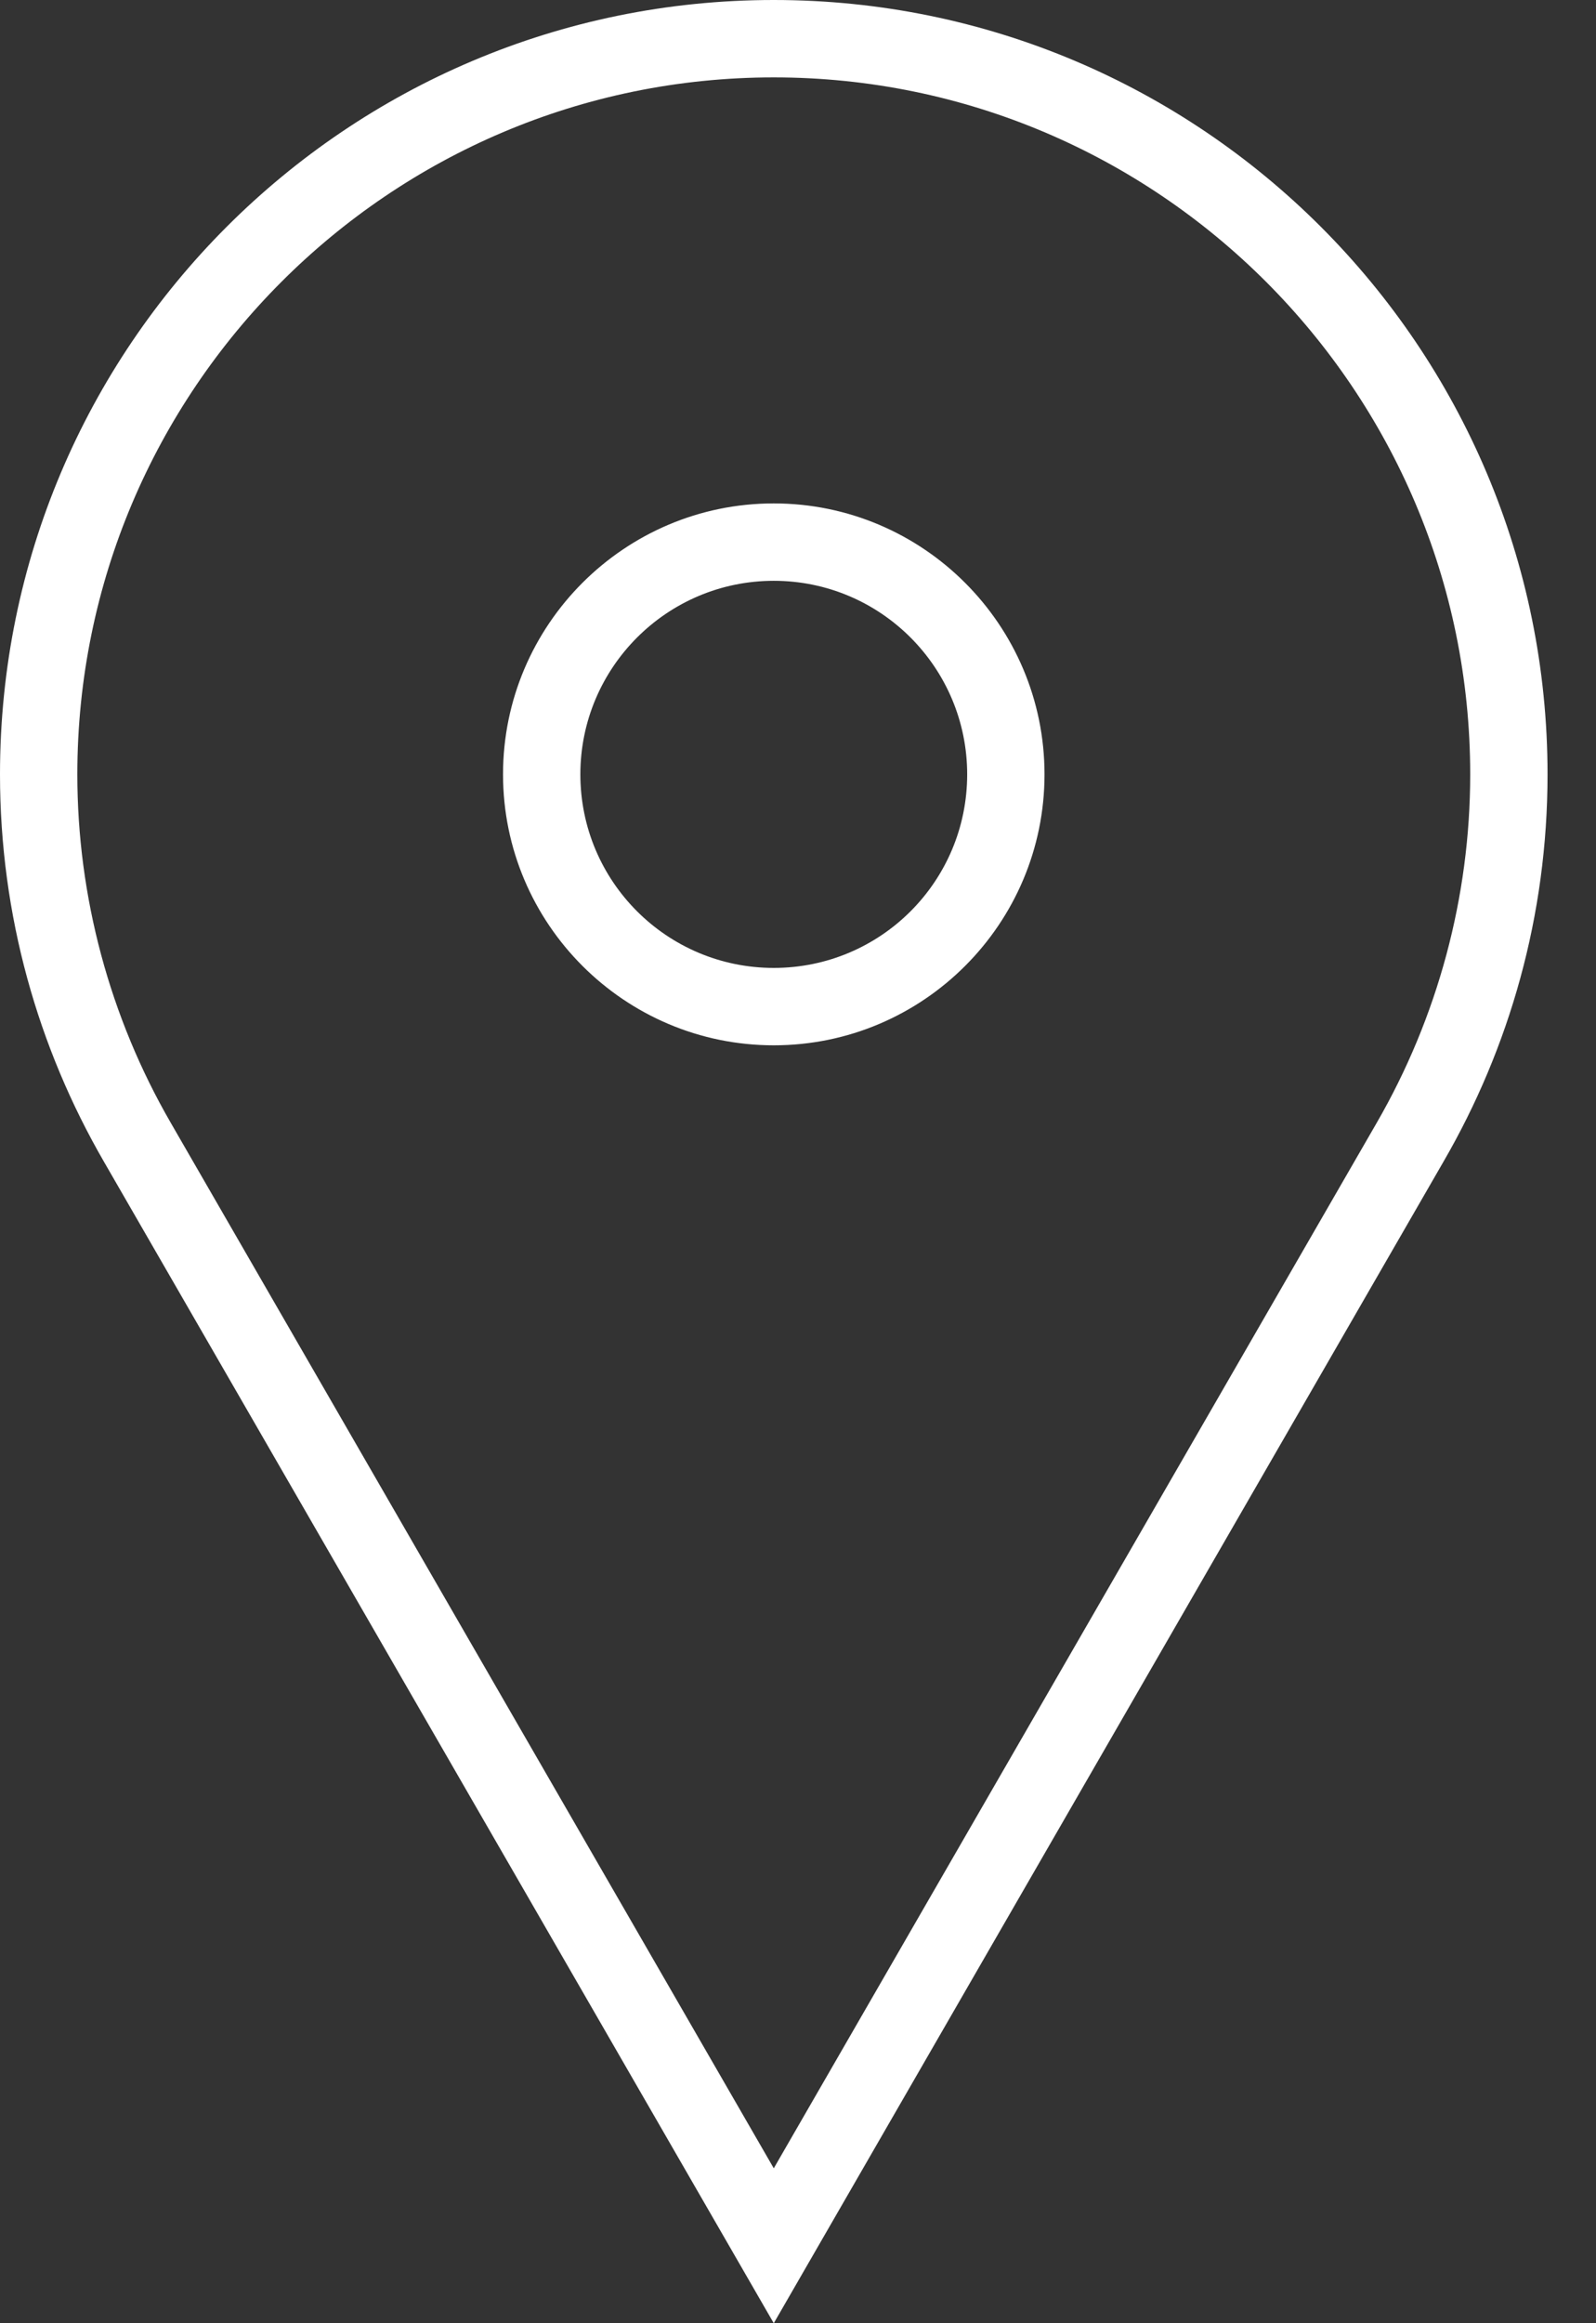 <svg width="11" height="16" viewBox="0 0 11 16" fill="none" xmlns="http://www.w3.org/2000/svg">
<rect x="0" y="0" width="11" height="16" fill="#333333" stroke="none"/>
<path d="M5.333 0.533C7.98 0.533 10.133 2.686 10.133 5.333C10.133 6.175 9.91 7.004 9.488 7.734L5.333 14.933L1.177 7.733C0.756 7.005 0.533 6.175 0.533 5.333C0.533 2.686 2.686 0.533 5.333 0.533H5.333ZM5.333 7.199C6.363 7.199 7.199 6.362 7.199 5.333C7.199 4.304 6.362 3.467 5.333 3.467C4.304 3.467 3.467 4.304 3.467 5.333C3.467 6.362 4.304 7.199 5.333 7.199ZM5.333 0C2.388 0 0 2.388 0 5.333C0 6.306 0.262 7.215 0.716 8L5.333 16L9.949 8C10.404 7.215 10.666 6.306 10.666 5.333C10.666 2.388 8.278 0 5.333 0H5.333ZM5.333 6.666C4.597 6.666 4 6.07 4 5.333C4 4.598 4.597 4 5.333 4C6.07 4 6.666 4.598 6.666 5.333C6.666 6.07 6.07 6.666 5.333 6.666Z" fill="white"/>
</svg>
